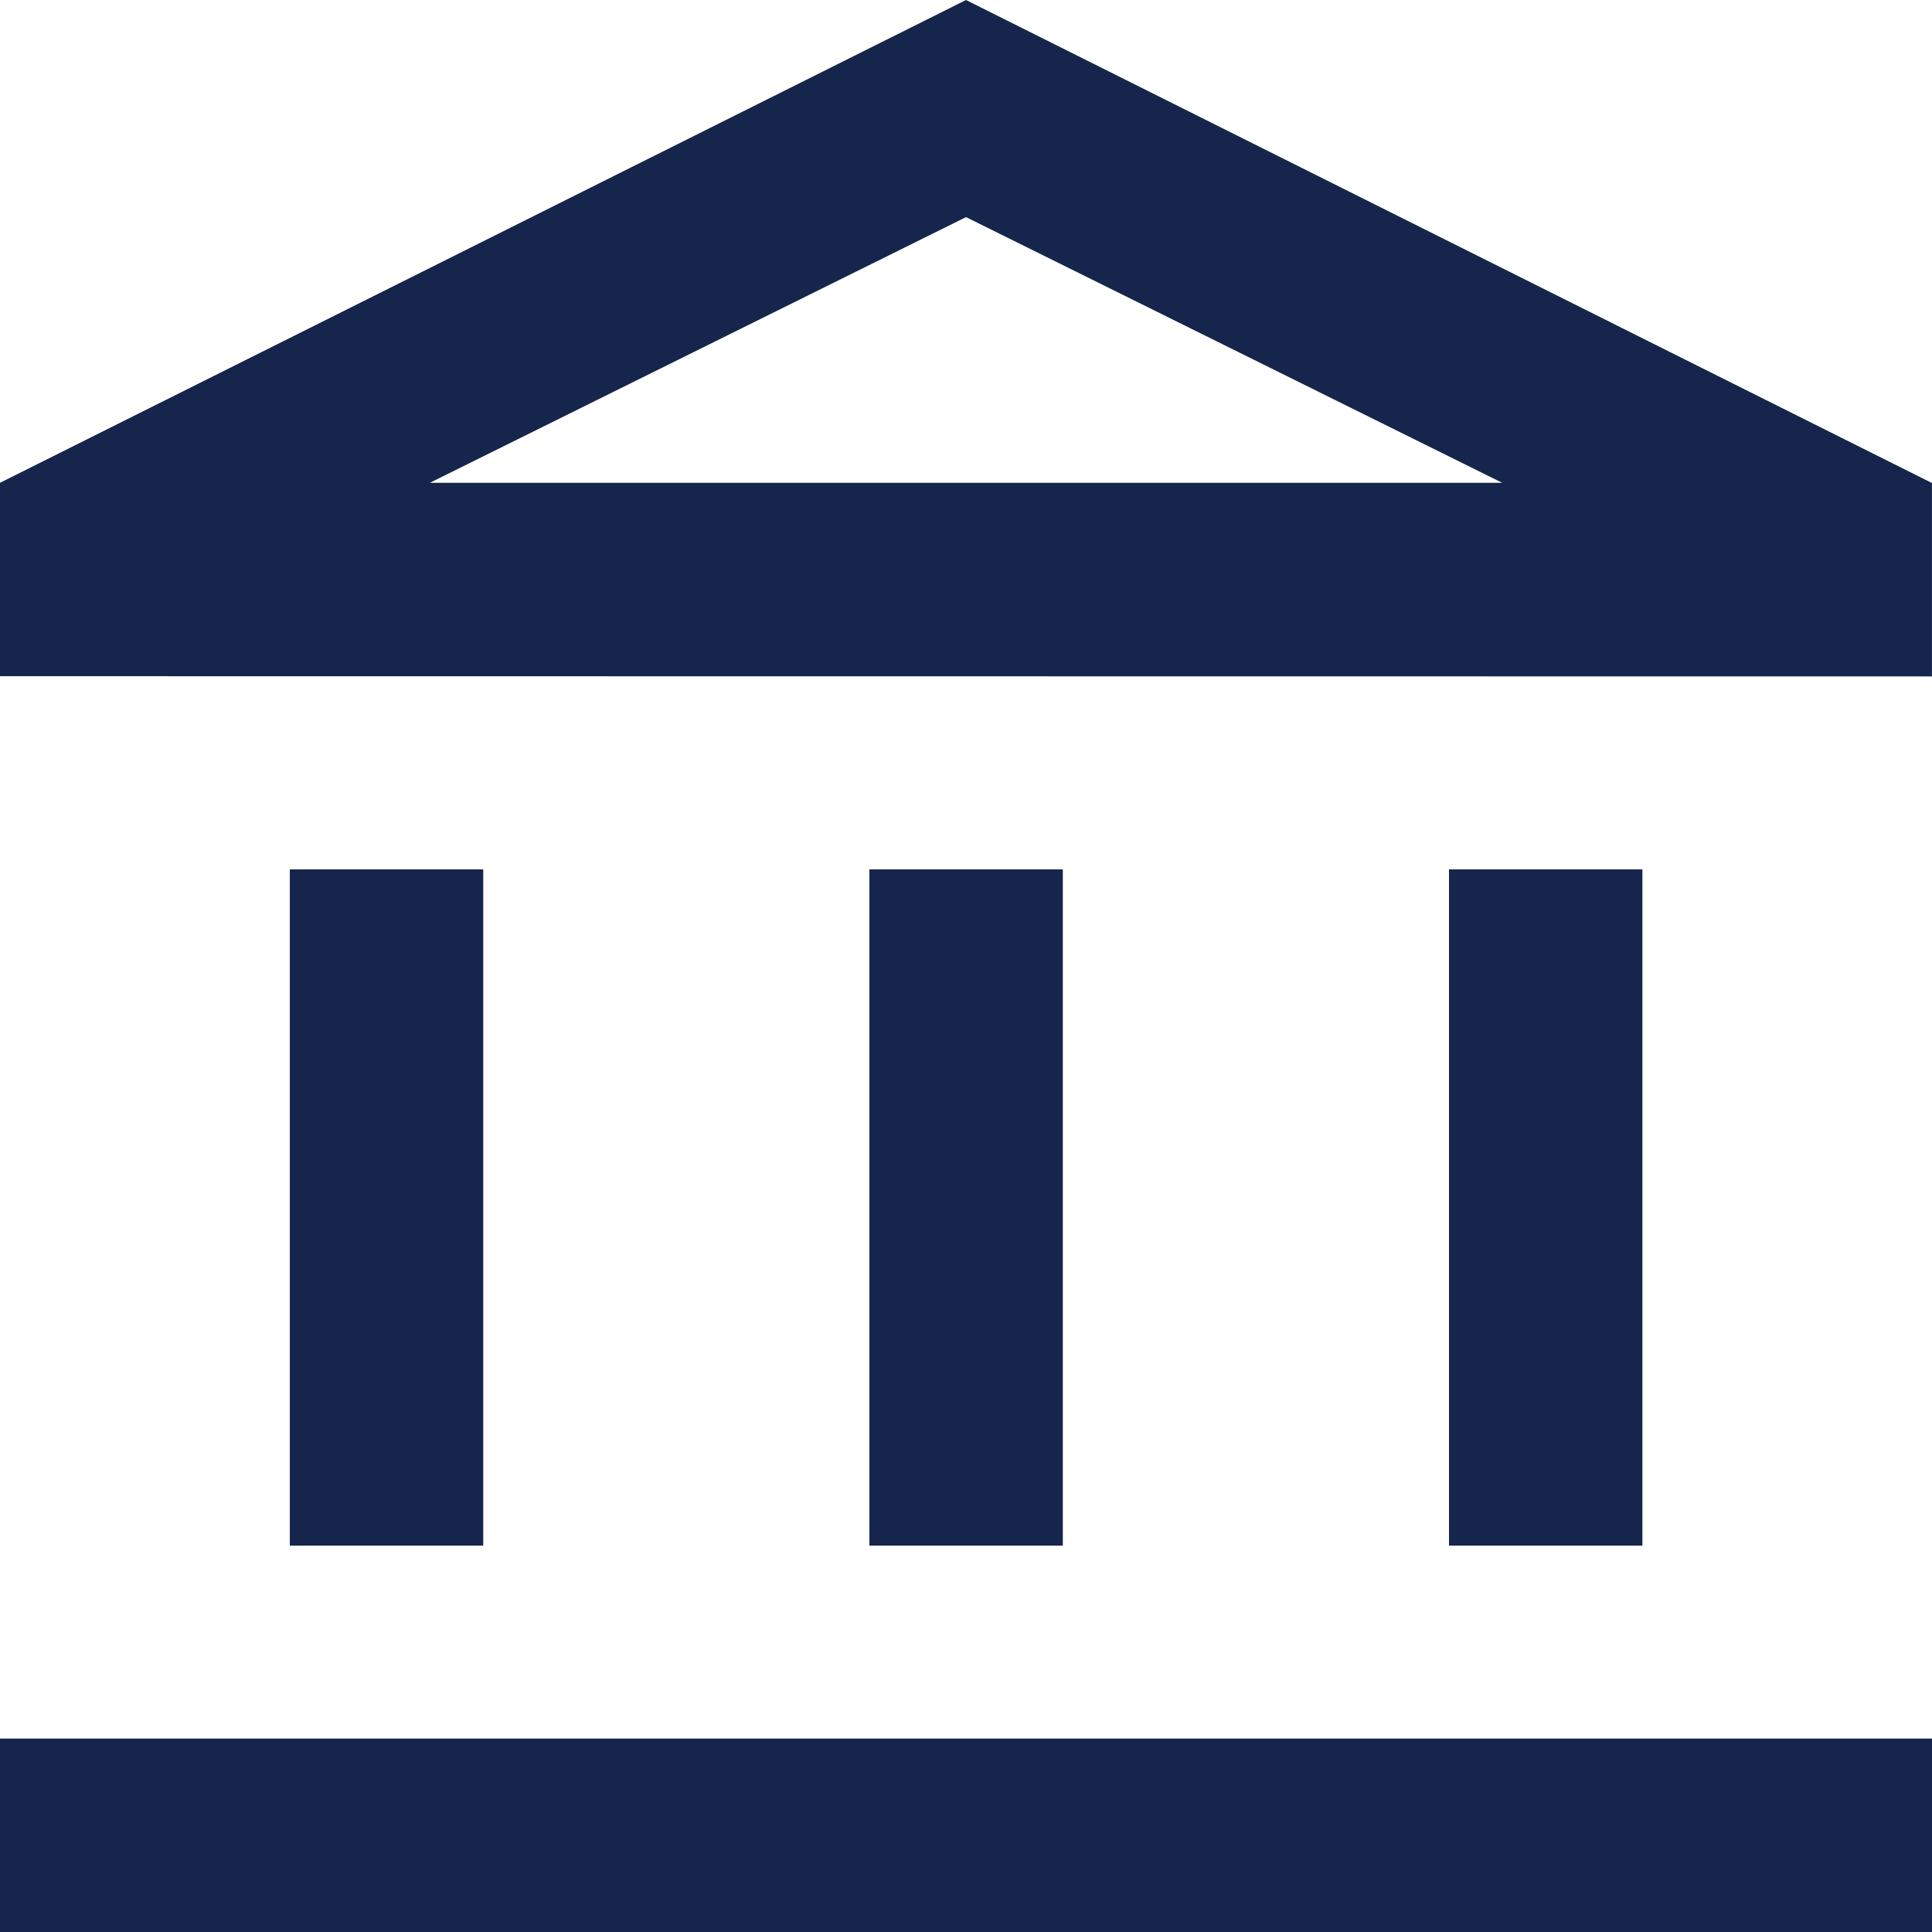 <svg xmlns="http://www.w3.org/2000/svg" width="42.951" height="42.951" viewBox="0 0 42.951 42.951">
  <path id="account_balance_24dp_FFFFFF_FILL0_wght400_GRAD0_opsz24" d="M86.443-885.639v-15.033h4.3v15.033Zm12.885,0v-15.033h4.3v15.033ZM80-877.049v-4.3h42.951v4.3Zm32.213-8.59v-15.033h4.3v15.033ZM80-904.967v-4.3L101.475-920l21.475,10.738v4.3Zm9.557-4.3h0Zm0,0h23.838l-11.919-5.906Z" transform="translate(-80 920)" fill="#16254c"/>
</svg>
